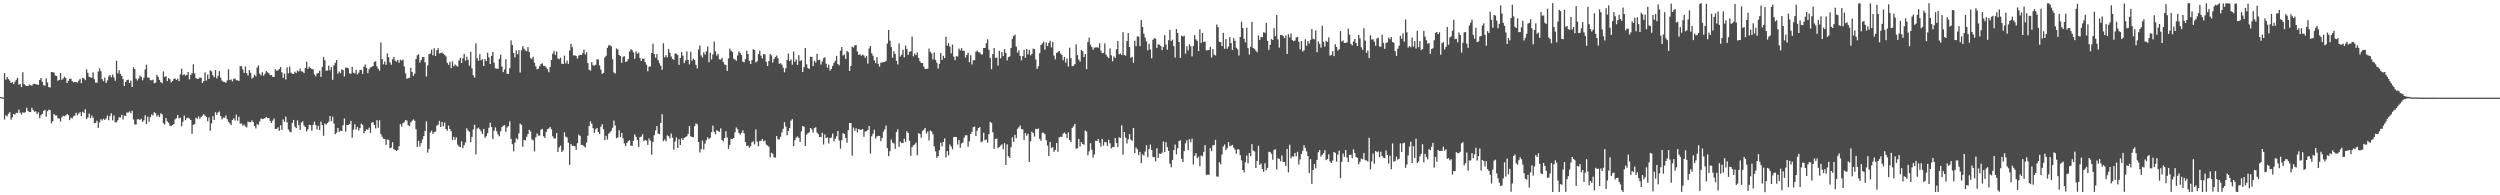 <svg xmlns="http://www.w3.org/2000/svg" width="1920" height="150"><path d="M0 74.434h1v1.000H0zM1 74.845h1v1.000H1zM2 74.853h1v1.000H2zM3 56.215h1v35.530H3zM4 61.173h1v27.424H4zM5 59.186h1v30.134H5zM6 60.718h1v26.664H6zM7 61.916h1v24.200H7zM8 63.755h1v28.141H8zM9 62.956h1v27.136H9zM10 64.624h1v22.963H10zM11 62.727h1v25.275H11zM12 61.240h1v25.425H12zM13 59.854h1v26.828H13zM14 65.063h1v19.086H14zM15 64.390h1v22.207H15zM16 66.860h1v21.111H16zM17 55.476h1v30.778H17zM18 64.504h1v22.153H18zM19 65.524h1v20.648H19zM20 66.086h1v16.649H20zM21 66.057h1v19.132H21zM22 64.880h1v21.146H22zM23 65.463h1v20.618H23zM24 65.736h1v17.131H24zM25 64.689h1v19.882H25zM26 64.299h1v21.449H26zM27 64.597h1v20.938H27zM28 64.938h1v22.780H28zM29 65.244h1v21.033H29zM30 61.464h1v29.346H30zM31 59.917h1v28.553H31zM32 62.848h1v24.698H32zM33 65.477h1v19.724H33zM34 65.739h1v18.598H34zM35 60.229h1v29.417H35zM36 63.333h1v22.066H36zM37 66.842h1v17.383H37zM38 67.234h1v17.343H38zM39 55.226h1v39.512H39zM40 55.374h1v37.782H40zM41 55.753h1v31.792H41zM42 58.055h1v30.597H42zM43 58.285h1v30.411H43zM44 61.982h1v28.812H44zM45 61.392h1v29.748H45zM46 56.093h1v37.259H46zM47 61.340h1v28.802H47zM48 60.334h1v28.577H48zM49 58.843h1v30.474H49zM50 59.928h1v28.825H50zM51 63.722h1v23.808H51zM52 62.060h1v26.302H52zM53 60.542h1v31.717H53zM54 60.451h1v29.916H54zM55 62.369h1v28.625H55zM56 63.193h1v26.138H56zM57 62.971h1v25.739H57zM58 63.088h1v23.476H58zM59 63.393h1v25.137H59zM60 61.904h1v25.240H60zM61 60.562h1v25.626H61zM62 63.856h1v25.282H62zM63 59.737h1v26.051H63zM64 60.227h1v26.601H64zM65 61.523h1v22.370H65zM66 53.230h1v38.089H66zM67 55.896h1v34.340H67zM68 58.991h1v28.277H68zM69 59.309h1v31.322H69zM70 59.701h1v29.037H70zM71 55.526h1v34.831H71zM72 60.825h1v33.829H72zM73 63.560h1v30.781H73zM74 63.493h1v29.220H74zM75 54.869h1v43.340H75zM76 52.450h1v41.608H76zM77 54.738h1v36.799H77zM78 60.824h1v31.758H78zM79 62.338h1v28.849H79zM80 59.610h1v32.478H80zM81 63.717h1v27.341H81zM82 61.726h1v27.013H82zM83 58.735h1v33.604H83zM84 57.585h1v31.496H84zM85 59.396h1v27.588H85zM86 57.293h1v35.116H86zM87 59.418h1v29.202H87zM88 61.987h1v31.932H88zM89 46.693h1v47.291H89zM90 56.307h1v36.078H90zM91 53.910h1v36.148H91zM92 56.725h1v33.523H92zM93 58.389h1v29.762H93zM94 60.739h1v31.102H94zM95 66.005h1v22.695H95zM96 62.926h1v26.223H96zM97 61.488h1v24.981H97zM98 61.127h1v25.297H98zM99 63.746h1v21.833H99zM100 61.943h1v24.963H100zM101 66.820h1v18.231H101zM102 51.666h1v40.100H102zM103 53.044h1v42.534H103zM104 60.255h1v35.448H104zM105 61.773h1v29.871H105zM106 60.330h1v31.170H106zM107 57.990h1v34.227H107zM108 59.086h1v32.080H108zM109 61.685h1v31.898H109zM110 59.654h1v32.834H110zM111 53.294h1v35.269H111zM112 49.692h1v45.620H112zM113 59.539h1v30.046H113zM114 59.582h1v33.852H114zM115 61.578h1v28.389H115zM116 61.707h1v26.212H116zM117 61.168h1v27.455H117zM118 63.967h1v22.241H118zM119 63.478h1v23.413H119zM120 57.463h1v32.018H120zM121 59.091h1v29.340H121zM122 61.385h1v28.404H122zM123 63.095h1v23.948H123zM124 64.022h1v23.799H124zM125 54.830h1v39.676H125zM126 59.017h1v36.588H126zM127 58.478h1v32.254H127zM128 62.239h1v30.932H128zM129 59.935h1v34.372H129zM130 60.890h1v35.585H130zM131 63.348h1v33.603H131zM132 62.206h1v33.777H132zM133 60.444h1v34.910H133zM134 60.334h1v31.291H134zM135 61.382h1v29.386H135zM136 60.363h1v27.985H136zM137 62.287h1v28.632H137zM138 57.011h1v33.455H138zM139 52.720h1v44.329H139zM140 57.767h1v35.724H140zM141 57.008h1v31.759H141zM142 58.048h1v34.285H142zM143 57.489h1v33.275H143zM144 55.235h1v35.150H144zM145 60.959h1v30.147H145zM146 57.551h1v34.602H146zM147 56.305h1v46.409H147zM148 49.405h1v46.438H148zM149 56.316h1v39.032H149zM150 59.926h1v30.468H150zM151 60.672h1v30.643H151zM152 60.396h1v28.938H152zM153 59.406h1v31.828H153zM154 59.797h1v30.010H154zM155 63.796h1v25.018H155zM156 62.247h1v25.496H156zM157 55.542h1v33.308H157zM158 61.917h1v27.899H158zM159 57.232h1v35.922H159zM160 60.633h1v29.519H160zM161 54.022h1v46.371H161zM162 54.833h1v39.905H162zM163 57.784h1v31.451H163zM164 59.340h1v32.764H164zM165 53.803h1v32.419H165zM166 60.238h1v27.924H166zM167 58.149h1v28.210H167zM168 54.626h1v31.013H168zM169 59.616h1v29.525H169zM170 61.880h1v29.809H170zM171 62.804h1v27.532H171zM172 62.883h1v27.579H172zM173 63.620h1v25.082H173zM174 61.770h1v29.770H174zM175 53.186h1v40.297H175zM176 61.474h1v33.278H176zM177 60.973h1v35.089H177zM178 62.581h1v29.567H178zM179 60.610h1v30.233H179zM180 60.285h1v32.293H180zM181 61.597h1v26.517H181zM182 61.683h1v30.977H182zM183 62.153h1v27.477H183zM184 50.788h1v44.174H184zM185 50.880h1v43.955H185zM186 53.417h1v43.143H186zM187 55.987h1v39.662H187zM188 51.020h1v46.054H188zM189 56.166h1v41.669H189zM190 57.972h1v35.497H190zM191 53.805h1v39.938H191zM192 55.798h1v38.095H192zM193 60.306h1v32.117H193zM194 59.438h1v34.372H194zM195 57.344h1v39.438H195zM196 58.585h1v40.029H196zM197 51.890h1v43.403H197zM198 50.243h1v45.724H198zM199 56.531h1v36.633H199zM200 57.895h1v33.152H200zM201 55.454h1v35.977H201zM202 58.105h1v33.148H202zM203 56.625h1v34.082H203zM204 54.542h1v35.248H204zM205 55.491h1v35.238H205zM206 56.275h1v34.368H206zM207 57.695h1v35.129H207zM208 57.619h1v36.921H208zM209 58.938h1v33.638H209zM210 59.209h1v31.799H210zM211 53.256h1v45.814H211zM212 54.381h1v44.545H212zM213 54.026h1v43.746H213zM214 53.011h1v47.460H214zM215 51.497h1v44.668H215zM216 55.604h1v44.195H216zM217 59.745h1v31.964H217zM218 56.478h1v37.086H218zM219 61.017h1v28.544H219zM220 51.746h1v42.270H220zM221 56.296h1v43.132H221zM222 51.071h1v49.947H222zM223 55.733h1v45.880H223zM224 56.648h1v37.715H224zM225 56.853h1v35.261H225zM226 55.041h1v42.221H226zM227 56.024h1v42.337H227zM228 54.153h1v38.325H228zM229 54.928h1v41.129H229zM230 52.691h1v47.026H230zM231 54.751h1v39.436H231zM232 55.066h1v38.057H232zM233 56.146h1v40.292H233zM234 52.267h1v45.300H234zM235 47.373h1v53.573H235zM236 52.840h1v46.478H236zM237 51.138h1v44.777H237zM238 52.232h1v43.837H238zM239 53.042h1v47.431H239zM240 53.231h1v42.689H240zM241 57.232h1v36.161H241zM242 58.608h1v37.509H242zM243 56.543h1v42.914H243zM244 56.088h1v40.579H244zM245 54.335h1v45.535H245zM246 59.026h1v34.379H246zM247 51.399h1v44.740H247zM248 43.742h1v60.565H248zM249 46.294h1v48.606H249zM250 54.279h1v41.446H250zM251 54.152h1v40.416H251zM252 50.367h1v43.097H252zM253 54.037h1v35.120H253zM254 51.528h1v41.531H254zM255 61.275h1v28.344H255zM256 50.173h1v44.699H256zM257 48.257h1v54.787H257zM258 46.069h1v55.804H258zM259 56.563h1v41.679H259zM260 54.885h1v46.403H260zM261 56.163h1v44.166H261zM262 53.230h1v47.491H262zM263 53.855h1v42.359H263zM264 58.727h1v32.325H264zM265 51.875h1v49.207H265zM266 51.975h1v44.033H266zM267 52.438h1v43.531H267zM268 56.276h1v39.001H268zM269 56.689h1v36.113H269zM270 51.313h1v54.490H270zM271 55.833h1v43.812H271zM272 56.425h1v39.044H272zM273 53.681h1v45.724H273zM274 57.137h1v40.345H274zM275 55.874h1v44.425H275zM276 53.811h1v44.616H276zM277 53.611h1v41.387H277zM278 56.804h1v39.130H278zM279 51.233h1v51.128H279zM280 49.584h1v51.143H280zM281 52.121h1v47.146H281zM282 56.267h1v43.498H282zM283 53.171h1v44.869H283zM284 51.742h1v50.267H284zM285 51.339h1v42.797H285zM286 50.679h1v43.165H286zM287 47.571h1v48.417H287zM288 47.033h1v51.568H288zM289 50.932h1v41.367H289zM290 52.898h1v45.306H290zM291 54.278h1v38.156H291zM292 32.611h1v70.392H292zM293 45.308h1v59.659H293zM294 49.411h1v57.127H294zM295 47.172h1v59.528H295zM296 49.767h1v61.474H296zM297 41.082h1v66.106H297zM298 43.884h1v63.530H298zM299 47.937h1v65.874H299zM300 49.699h1v63.615H300zM301 45.521h1v63.683H301zM302 43.712h1v70.957H302zM303 46.576h1v68.573H303zM304 47.306h1v68.586H304zM305 46.096h1v68.993H305zM306 48.221h1v64.073H306zM307 45.802h1v49.508H307zM308 46.506h1v50.735H308zM309 45.798h1v48.812H309zM310 51.021h1v42.712H310zM311 56.446h1v35.760H311zM312 60.522h1v32.106H312zM313 59.986h1v36.156H313zM314 59.669h1v37.221H314zM315 52.066h1v41.885H315zM316 55.294h1v37.498H316zM317 58.195h1v33.514H317zM318 56.512h1v36.261H318zM319 45.347h1v53.997H319zM320 42.434h1v70.401H320zM321 41.654h1v66.471H321zM322 48.054h1v64.478H322zM323 46.041h1v63.856H323zM324 43.789h1v63.228H324zM325 43.853h1v60.635H325zM326 47.893h1v52.671H326zM327 58.760h1v34.495H327zM328 50.212h1v66.987H328zM329 41.623h1v72.706H329zM330 41.126h1v60.616H330zM331 38.114h1v62.225H331zM332 42.470h1v60.357H332zM333 37.021h1v64.407H333zM334 43.076h1v58.038H334zM335 38.488h1v58.043H335zM336 36.968h1v58.882H336zM337 41.077h1v51.746H337zM338 40.691h1v56.876H338zM339 40.343h1v53.378H339zM340 41.244h1v55.770H340zM341 42.070h1v52.049H341zM342 43.247h1v55.899H342zM343 48.228h1v52.167H343zM344 49.837h1v46.628H344zM345 47.433h1v51.658H345zM346 52.315h1v48.466H346zM347 47.138h1v60.327H347zM348 50.900h1v54.220H348zM349 49.530h1v57.879H349zM350 50.451h1v55.053H350zM351 51.165h1v59.949H351zM352 46.503h1v65.978H352zM353 44.408h1v68.610H353zM354 48.414h1v60.180H354zM355 44.760h1v69.065H355zM356 41.340h1v70.178H356zM357 46.600h1v62.821H357zM358 43.577h1v54.958H358zM359 46.006h1v54.313H359zM360 50.393h1v50.849H360zM361 39.847h1v69.369H361zM362 52.489h1v52.677H362zM363 57.780h1v41.574H363zM364 59.543h1v36.228H364zM365 33.228h1v85.298H365zM366 44.729h1v54.067H366zM367 46.663h1v51.354H367zM368 41.604h1v57.727H368zM369 46.343h1v54.591H369zM370 45.471h1v57.470H370zM371 50.707h1v48.251H371zM372 45.387h1v60.420H372zM373 46.909h1v57.762H373zM374 40.444h1v61.858H374zM375 44.085h1v54.043H375zM376 49.158h1v45.071H376zM377 42.926h1v54.685H377zM378 39.913h1v66.892H378zM379 48.198h1v52.202H379zM380 52.417h1v45.412H380zM381 52.687h1v48.198H381zM382 52.902h1v50.380H382zM383 45.209h1v59.434H383zM384 41.931h1v58.938H384zM385 51.071h1v46.555H385zM386 55.393h1v41.223H386zM387 53.382h1v42.748H387zM388 45.444h1v55.767H388zM389 56.605h1v41.301H389zM390 56.776h1v40.107H390zM391 52.376h1v40.853H391zM392 31.012h1v75.712H392zM393 34.588h1v76.195H393zM394 40.667h1v75.538H394zM395 44.073h1v65.478H395zM396 38.631h1v67.583H396zM397 41.676h1v65.407H397zM398 38.435h1v63.914H398zM399 55.701h1v39.250H399zM400 38.612h1v57.314H400zM401 35.486h1v77.251H401zM402 37.362h1v70.090H402zM403 38.755h1v69.064H403zM404 39.301h1v65.757H404zM405 36.214h1v66.720H405zM406 40.003h1v59.745H406zM407 44.621h1v56.418H407zM408 45.414h1v61.619H408zM409 43.585h1v64.120H409zM410 48.185h1v68.164H410zM411 50.939h1v54.414H411zM412 53.206h1v49.306H412zM413 52.708h1v51.359H413zM414 50.783h1v53.335H414zM415 49.148h1v50.488H415zM416 48.607h1v50.357H416zM417 50.535h1v54.108H417zM418 50.561h1v55.360H418zM419 51.835h1v49.546H419zM420 53.153h1v46.131H420zM421 55.482h1v43.162H421zM422 51.391h1v46.101H422zM423 46.076h1v53.218H423zM424 41.232h1v63.415H424zM425 39.003h1v67.372H425zM426 42.197h1v64.123H426zM427 39.556h1v62.660H427zM428 44.911h1v71.761H428zM429 45.516h1v67.705H429zM430 44.195h1v67.611H430zM431 48.913h1v67.876H431zM432 49.166h1v66.217H432zM433 42.715h1v58.909H433zM434 48.667h1v56.275H434zM435 46.547h1v58.974H435zM436 49.070h1v60.592H436zM437 38.818h1v87.809H437zM438 33.690h1v76.837H438zM439 36.239h1v75.766H439zM440 42.564h1v69.347H440zM441 42.449h1v69.835H441zM442 43.001h1v72.170H442zM443 44.946h1v65.018H443zM444 42.667h1v60.708H444zM445 42.128h1v62.222H445zM446 42.231h1v69.098H446zM447 40.885h1v70.476H447zM448 38.137h1v74.200H448zM449 41.846h1v71.486H449zM450 40.119h1v69.353H450zM451 48.449h1v55.724H451zM452 53.593h1v43.139H452zM453 54.269h1v38.980H453zM454 47.699h1v47.317H454zM455 50.120h1v48.306H455zM456 50.427h1v51.624H456zM457 49.748h1v49.560H457zM458 45.577h1v52.735H458zM459 45.679h1v55.697H459zM460 50.234h1v52.588H460zM461 53.523h1v43.810H461zM462 56.706h1v38.679H462zM463 56.003h1v43.282H463zM464 44.139h1v63.436H464zM465 42.832h1v61.452H465zM466 36.763h1v70.466H466zM467 34.783h1v67.927H467zM468 34.773h1v66.864H468zM469 35.708h1v64.720H469zM470 45.535h1v52.623H470zM471 55.648h1v36.971H471zM472 56.482h1v39.944H472zM473 37.161h1v68.926H473zM474 38.047h1v67.452H474zM475 42.246h1v57.739H475zM476 43.064h1v62.219H476zM477 48.213h1v53.869H477zM478 43.602h1v62.635H478zM479 43.166h1v66.953H479zM480 47.584h1v64.640H480zM481 47.085h1v62.707H481zM482 45.406h1v62.996H482zM483 39.504h1v68.193H483zM484 37.682h1v74.158H484zM485 38.526h1v73.550H485zM486 40.166h1v67.982H486zM487 45.141h1v58.118H487zM488 39.347h1v65.696H488zM489 41.248h1v66.242H489zM490 40.366h1v72.389H490zM491 44.615h1v60.808H491zM492 46.827h1v58.159H492zM493 45.018h1v58.123H493zM494 45.043h1v63.343H494zM495 47.598h1v59.835H495zM496 49.653h1v58.411H496zM497 54.710h1v56.545H497zM498 51.292h1v55.060H498zM499 50.921h1v57.117H499zM500 40.697h1v78.160H500zM501 33.542h1v75.471H501zM502 41.514h1v62.387H502zM503 44.356h1v55.845H503zM504 41.599h1v55.235H504zM505 46.152h1v56.462H505zM506 48.588h1v54.499H506zM507 50.498h1v43.928H507zM508 53.562h1v34.127H508zM509 33.234h1v75.226H509zM510 44.055h1v63.026H510zM511 42.381h1v66.118H511zM512 44.066h1v59.892H512zM513 37.738h1v66.823H513zM514 40.484h1v65.781H514zM515 43.399h1v59.130H515zM516 45.194h1v60.527H516zM517 45.949h1v69.017H517zM518 41.168h1v67.561H518zM519 41.204h1v64.374H519zM520 42.322h1v71.354H520zM521 49.797h1v57.110H521zM522 44.569h1v66.865H522zM523 40.031h1v66.146H523zM524 42.805h1v64.714H524zM525 48.475h1v57.479H525zM526 46.330h1v58.933H526zM527 39.445h1v65.143H527zM528 46.055h1v56.809H528zM529 49.433h1v47.345H529zM530 39.683h1v64.973H530zM531 46.606h1v58.594H531zM532 44.986h1v60.325H532zM533 46.137h1v50.827H533zM534 49.771h1v45.066H534zM535 52.534h1v42.901H535zM536 37.924h1v71.143H536zM537 34.930h1v82.154H537zM538 42.530h1v72.046H538zM539 44.086h1v63.914H539zM540 40.163h1v74.622H540zM541 41.871h1v68.474H541zM542 39.427h1v68.298H542zM543 35.673h1v69.776H543zM544 47.836h1v59.081H544zM545 40.504h1v65.361H545zM546 45.646h1v55.819H546zM547 41.804h1v54.717H547zM548 31.905h1v69.332H548zM549 39.443h1v63.693H549zM550 42.717h1v57.253H550zM551 41.338h1v59.301H551zM552 45.532h1v55.726H552zM553 45.749h1v52.846H553zM554 44.330h1v63.167H554zM555 47.653h1v61.002H555zM556 49.501h1v56.508H556zM557 49.863h1v50.982H557zM558 54.454h1v51.125H558zM559 44.841h1v69.478H559zM560 37.257h1v74.017H560zM561 38.967h1v67.649H561zM562 39.945h1v66.921H562zM563 45.072h1v60.902H563zM564 45.744h1v55.858H564zM565 46.625h1v51.288H565zM566 42.588h1v56.684H566zM567 39.507h1v62.561H567zM568 40.725h1v62.647H568zM569 42.194h1v59.844H569zM570 47.384h1v52.695H570zM571 47.798h1v54.658H571zM572 45.379h1v63.678H572zM573 38.986h1v73.155H573zM574 41.540h1v70.236H574zM575 46.712h1v66.763H575zM576 49.157h1v63.056H576zM577 46.157h1v63.151H577zM578 37.773h1v70.794H578zM579 38.411h1v72.509H579zM580 47.972h1v51.420H580zM581 47.047h1v61.760H581zM582 41.486h1v70.772H582zM583 38.912h1v69.446H583zM584 42.734h1v65.456H584zM585 44.826h1v61.873H585zM586 41.520h1v67.107H586zM587 41.892h1v66.035H587zM588 47.441h1v63.607H588zM589 50.677h1v61.122H589zM590 46.938h1v65.729H590zM591 41.505h1v79.269H591zM592 42.530h1v74.788H592zM593 48.081h1v69.964H593zM594 45.202h1v75.575H594zM595 43.716h1v77.309H595zM596 42.623h1v61.860H596zM597 44.806h1v62.250H597zM598 49.005h1v58.034H598zM599 48.545h1v56.537H599zM600 49.603h1v52.104H600zM601 52.029h1v46.918H601zM602 55.530h1v38.275H602zM603 52.440h1v44.758H603zM604 46.044h1v57.896H604zM605 41.100h1v59.516H605zM606 46.916h1v51.477H606zM607 45.693h1v46.984H607zM608 49.649h1v41.890H608zM609 39.561h1v72.687H609zM610 47.531h1v60.164H610zM611 45.596h1v60.058H611zM612 49.805h1v54.980H612zM613 42.361h1v63.593H613zM614 46.930h1v62.145H614zM615 46.183h1v54.706H615zM616 55.370h1v41.464H616zM617 51.453h1v45.900H617zM618 36.813h1v75.278H618zM619 49.382h1v54.036H619zM620 52.288h1v49.964H620zM621 52.974h1v48.640H621zM622 43.507h1v54.809H622zM623 43.664h1v55.650H623zM624 50.728h1v51.135H624zM625 46.629h1v51.788H625zM626 48.000h1v49.726H626zM627 41.328h1v60.489H627zM628 46.198h1v56.836H628zM629 45.933h1v59.286H629zM630 49.569h1v55.784H630zM631 47.220h1v54.749H631zM632 44.718h1v66.295H632zM633 43.958h1v59.315H633zM634 48.873h1v57.096H634zM635 51.959h1v53.556H635zM636 49.613h1v60.562H636zM637 54.217h1v51.795H637zM638 52.994h1v52.626H638zM639 50.572h1v51.946H639zM640 48.270h1v60.322H640zM641 46.697h1v59.880H641zM642 42.830h1v61.836H642zM643 49.128h1v51.492H643zM644 50.185h1v57.719H644zM645 38.895h1v75.252H645zM646 36.072h1v71.609H646zM647 42.642h1v59.583H647zM648 41.854h1v61.037H648zM649 45.275h1v60.643H649zM650 39.047h1v70.616H650zM651 40.154h1v59.746H651zM652 54.500h1v39.966H652zM653 50.618h1v43.887H653zM654 35.813h1v83.722H654zM655 36.498h1v61.452H655zM656 34.837h1v65.568H656zM657 34.587h1v63.960H657zM658 39.525h1v62.190H658zM659 42.117h1v56.922H659zM660 41.628h1v58.156H660zM661 42.821h1v56.784H661zM662 41.916h1v57.235H662zM663 42.616h1v62.442H663zM664 44.334h1v56.716H664zM665 42.897h1v57.844H665zM666 48.868h1v50.936H666zM667 37.261h1v59.471H667zM668 35.302h1v82.600H668zM669 40.928h1v63.785H669zM670 42.784h1v59.988H670zM671 46.395h1v53.231H671zM672 48.507h1v57.892H672zM673 43.897h1v60.888H673zM674 48.984h1v55.338H674zM675 51.169h1v53.195H675zM676 48.108h1v60.334H676zM677 47.951h1v57.996H677zM678 47.699h1v53.395H678zM679 47.563h1v51.819H679zM680 46.761h1v49.716H680zM681 33.445h1v80.309H681zM682 23.027h1v96.881H682zM683 31.241h1v84.852H683zM684 36.147h1v70.990H684zM685 44.351h1v65.162H685zM686 39.397h1v70.730H686zM687 41.499h1v72.749H687zM688 46.690h1v54.719H688zM689 49.456h1v49.811H689zM690 33.324h1v79.440H690zM691 43.400h1v65.409H691zM692 42.034h1v67.863H692zM693 38.250h1v71.696H693zM694 44.029h1v62.502H694zM695 34.908h1v74.078H695zM696 37.636h1v63.158H696zM697 42.210h1v59.935H697zM698 39.815h1v68.301H698zM699 39.310h1v80.336H699zM700 28.107h1v84.929H700zM701 43.251h1v68.372H701zM702 41.075h1v69.884H702zM703 42.299h1v67.205H703zM704 40.194h1v79.122H704zM705 44.522h1v57.748H705zM706 46.975h1v56.057H706zM707 48.319h1v57.473H707zM708 48.362h1v52.171H708zM709 51.121h1v48.443H709zM710 52.935h1v45.306H710zM711 52.824h1v49.739H711zM712 52.714h1v48.323H712zM713 37.321h1v70.548H713zM714 39.798h1v60.392H714zM715 41.073h1v59.936H715zM716 45.634h1v57.475H716zM717 40.279h1v72.194H717zM718 45.910h1v70.297H718zM719 48.175h1v73.081H719zM720 52.707h1v67.163H720zM721 49.061h1v66.236H721zM722 40.743h1v68.858H722zM723 46.098h1v66.338H723zM724 42.841h1v66.223H724zM725 44.573h1v61.730H725zM726 28.249h1v92.626H726zM727 34.976h1v81.091H727zM728 33.126h1v86.149H728zM729 35.850h1v75.157H729zM730 40.995h1v71.547H730zM731 34.266h1v80.489H731zM732 43.545h1v61.763H732zM733 46.162h1v58.956H733zM734 43.113h1v62.144H734zM735 43.468h1v67.566H735zM736 37.261h1v70.247H736zM737 38.700h1v74.764H737zM738 36.990h1v73.200H738zM739 38.991h1v70.500H739zM740 39.050h1v66.736H740zM741 44.110h1v59.829H741zM742 42.261h1v61.613H742zM743 40.482h1v72.150H743zM744 47.773h1v60.773H744zM745 42.416h1v60.474H745zM746 49.501h1v51.708H746zM747 46.286h1v51.360H747zM748 46.178h1v51.005H748zM749 39.764h1v64.693H749zM750 38.826h1v61.519H750zM751 40.067h1v58.242H751zM752 40.296h1v57.299H752zM753 41.741h1v67.562H753zM754 41.817h1v66.761H754zM755 36.843h1v65.096H755zM756 36.866h1v70.846H756zM757 33.183h1v73.961H757zM758 30.220h1v79.417H758zM759 38.223h1v64.776H759zM760 44.591h1v49.006H760zM761 53.130h1v41.228H761zM762 41.463h1v60.105H762zM763 36.790h1v77.522H763zM764 44.462h1v62.285H764zM765 44.190h1v62.180H765zM766 50.368h1v63.450H766zM767 39.003h1v73.828H767zM768 44.749h1v67.053H768zM769 39.901h1v70.922H769zM770 43.057h1v71.645H770zM771 37.745h1v72.245H771zM772 40.677h1v86.067H772zM773 46.370h1v64.512H773zM774 43.862h1v76.153H774zM775 43.270h1v78.026H775zM776 36.877h1v76.220H776zM777 29.901h1v75.549H777zM778 27.566h1v81.390H778zM779 26.588h1v76.981H779zM780 35.809h1v70.318H780zM781 40.320h1v58.582H781zM782 38.682h1v59.167H782zM783 42.924h1v53.420H783zM784 46.352h1v52.793H784zM785 43.051h1v56.315H785zM786 38.332h1v69.093H786zM787 44.382h1v57.866H787zM788 37.658h1v66.610H788zM789 41.724h1v61.000H789zM790 38.321h1v86.028H790zM791 42.508h1v65.981H791zM792 41.426h1v59.685H792zM793 37.304h1v64.784H793zM794 37.758h1v67.082H794zM795 45.695h1v53.220H795zM796 52.962h1v46.353H796zM797 50.871h1v47.853H797zM798 40.873h1v65.761H798zM799 34.606h1v73.540H799zM800 33.428h1v68.518H800zM801 32.007h1v69.955H801zM802 38.075h1v64.980H802zM803 32.545h1v75.172H803zM804 35.374h1v76.411H804zM805 32.908h1v86.951H805zM806 31.268h1v77.729H806zM807 36.388h1v77.099H807zM808 32.177h1v80.867H808zM809 42.634h1v73.998H809zM810 45.570h1v69.576H810zM811 40.714h1v69.114H811zM812 39.832h1v76.708H812zM813 39.174h1v66.359H813zM814 41.134h1v63.858H814zM815 42.169h1v63.033H815zM816 46.244h1v56.429H816zM817 43.713h1v58.029H817zM818 48.122h1v54.723H818zM819 44.958h1v61.013H819zM820 51.084h1v50.576H820zM821 36.654h1v70.936H821zM822 44.665h1v64.381H822zM823 50.830h1v47.359H823zM824 50.491h1v46.582H824zM825 49.262h1v45.883H825zM826 34.100h1v80.157H826zM827 42.339h1v71.405H827zM828 45.752h1v60.941H828zM829 47.334h1v65.176H829zM830 38.290h1v70.810H830zM831 39.278h1v71.330H831zM832 43.816h1v67.330H832zM833 41.458h1v58.770H833zM834 53.128h1v47.956H834zM835 32.192h1v87.116H835zM836 28.815h1v87.390H836zM837 34.381h1v75.610H837zM838 36.116h1v78.844H838zM839 38.251h1v82.842H839zM840 36.602h1v82.008H840zM841 36.419h1v71.770H841zM842 36.291h1v72.037H842zM843 36.657h1v70.143H843zM844 33.240h1v76.348H844zM845 38.859h1v73.830H845zM846 40.825h1v65.885H846zM847 40.573h1v71.325H847zM848 33.315h1v75.677H848zM849 41.940h1v67.385H849zM850 43.513h1v68.490H850zM851 44.630h1v62.712H851zM852 37.163h1v72.925H852zM853 42.505h1v71.455H853zM854 47.073h1v65.784H854zM855 43.318h1v69.692H855zM856 44.509h1v61.467H856zM857 37.768h1v72.102H857zM858 31.523h1v81.319H858zM859 41.665h1v63.809H859zM860 41.110h1v64.860H860zM861 42.231h1v54.069H861zM862 24.748h1v94.003H862zM863 42.309h1v59.091H863zM864 42.772h1v62.900H864zM865 31.530h1v78.704H865zM866 25.389h1v81.542H866zM867 36.170h1v66.811H867zM868 44.360h1v62.840H868zM869 43.681h1v64.452H869zM870 48.255h1v50.001H870zM871 31.293h1v86.219H871zM872 35.495h1v77.757H872zM873 28.016h1v86.606H873zM874 28.086h1v91.005H874zM875 35.465h1v81.183H875zM876 15.298h1v109.923H876zM877 20.683h1v97.892H877zM878 25.977h1v93.510H878zM879 28.823h1v87.578H879zM880 31.742h1v79.782H880zM881 38.637h1v82.144H881zM882 33.630h1v80.918H882zM883 38.002h1v73.041H883zM884 44.746h1v70.524H884zM885 30.507h1v90.065H885zM886 29.302h1v91.395H886zM887 29.745h1v94.140H887zM888 36.832h1v77.095H888zM889 33.977h1v87.386H889zM890 34.349h1v83.621H890zM891 35.348h1v82.936H891zM892 38.446h1v78.731H892zM893 36.076h1v72.571H893zM894 27.002h1v89.847H894zM895 34.220h1v74.941H895zM896 38.191h1v74.793H896zM897 30.866h1v84.977H897zM898 22.941h1v102.755H898zM899 31.530h1v96.947H899zM900 30.458h1v92.348H900zM901 35.391h1v79.934H901zM902 44.254h1v66.744H902zM903 22.329h1v96.235H903zM904 25.303h1v88.535H904zM905 32.268h1v76.099H905zM906 44.442h1v63.298H906zM907 27.318h1v94.634H907zM908 28.046h1v96.435H908zM909 27.404h1v88.618H909zM910 41.173h1v68.860H910zM911 35.541h1v72.195H911zM912 38.780h1v76.473H912zM913 34.093h1v72.799H913zM914 35.481h1v73.842H914zM915 43.302h1v63.173H915zM916 35.388h1v90.952H916zM917 26.913h1v92.672H917zM918 30.195h1v87.437H918zM919 31.409h1v90.035H919zM920 39.213h1v81.092H920zM921 22.500h1v105.160H921zM922 32.923h1v86.507H922zM923 25.236h1v94.766H923zM924 32.234h1v84.390H924zM925 31.881h1v79.593H925zM926 38.728h1v95.560H926zM927 38.523h1v95.609H927zM928 38.430h1v95.707H928zM929 35.948h1v77.796H929zM930 44.151h1v72.045H930zM931 37.657h1v73.950H931zM932 41.963h1v69.513H932zM933 42.622h1v64.820H933zM934 18.832h1v116.684H934zM935 20.818h1v114.905H935zM936 32.109h1v92.494H936zM937 32.391h1v93.836H937zM938 35.405h1v83.275H938zM939 25.184h1v87.332H939zM940 37.468h1v73.487H940zM941 29.994h1v85.247H941zM942 37.488h1v76.324H942zM943 35.733h1v73.436H943zM944 28.438h1v83.752H944zM945 33.070h1v78.855H945zM946 38.417h1v72.816H946zM947 29.311h1v84.140H947zM948 31.378h1v83.556H948zM949 36.595h1v81.416H949zM950 37.952h1v76.728H950zM951 42.629h1v72.219H951zM952 28.408h1v90.754H952zM953 16.697h1v106.494H953zM954 21.622h1v108.942H954zM955 29.810h1v102.571H955zM956 32.494h1v92.148H956zM957 21.270h1v98.192H957zM958 36.913h1v88.467H958zM959 41.807h1v75.691H959zM960 35.977h1v84.006H960zM961 16.730h1v93.957H961zM962 36.866h1v78.817H962zM963 37.469h1v78.878H963zM964 38.872h1v90.146H964zM965 40.066h1v83.552H965zM966 27.256h1v84.702H966zM967 30.654h1v95.976H967zM968 28.390h1v97.179H968zM969 28.564h1v101.227H969zM970 24.799h1v107.223H970zM971 25.191h1v100.187H971zM972 17.586h1v113.114H972zM973 31.406h1v97.534H973zM974 38.279h1v78.231H974zM975 34.511h1v82.349H975zM976 29.979h1v88.095H976zM977 30.737h1v91.954H977zM978 21.675h1v93.565H978zM979 27.686h1v86.882H979zM980 11.470h1v118.711H980zM981 30.211h1v91.338H981zM982 36.553h1v85.561H982zM983 26.919h1v96.953H983zM984 26.911h1v92.455H984zM985 27.681h1v96.681H985zM986 29.296h1v95.134H986zM987 27.272h1v100.194H987zM988 41.447h1v72.958H988zM989 26.323h1v106.090H989zM990 28.788h1v82.311H990zM991 25.731h1v95.774H991zM992 30.784h1v89.251H992zM993 31.635h1v88.717H993zM994 31.172h1v86.265H994zM995 28.791h1v91.287H995zM996 28.364h1v88.195H996zM997 31.978h1v94.446H997zM998 37.832h1v84.538H998zM999 31.529h1v86.737H999zM1000 39.545h1v76.234H1000zM1001 38.695h1v72.864H1001zM1002 30.135h1v83.562H1002zM1003 35.010h1v81.274H1003zM1004 31.490h1v88.440H1004zM1005 33.413h1v99.567H1005zM1006 30.679h1v91.539H1006zM1007 22.321h1v118.905H1007zM1008 29.773h1v100.753H1008zM1009 30.268h1v95.669H1009zM1010 23.370h1v105.908H1010zM1011 40.112h1v82.663H1011zM1012 31.808h1v85.109H1012zM1013 33.685h1v81.545H1013zM1014 36.633h1v83.608H1014zM1015 19.753h1v99.114H1015zM1016 32.109h1v85.560H1016zM1017 35.852h1v79.521H1017zM1018 31.268h1v91.737H1018zM1019 32.222h1v89.978H1019zM1020 28.714h1v89.798H1020zM1021 42.735h1v81.329H1021zM1022 42.155h1v83.029H1022zM1023 39.249h1v84.086H1023zM1024 43.117h1v73.617H1024zM1025 33.942h1v83.452H1025zM1026 36.104h1v88.012H1026zM1027 38.816h1v79.925H1027zM1028 37.850h1v77.886H1028zM1029 23.845h1v113.010H1029zM1030 31.872h1v92.335H1030zM1031 31.071h1v86.899H1031zM1032 33.020h1v87.333H1032zM1033 32.840h1v82.339H1033zM1034 32.559h1v88.437H1034zM1035 22.028h1v102.480H1035zM1036 26.604h1v92.438H1036zM1037 33.710h1v85.071H1037zM1038 34.850h1v86.688H1038zM1039 31.897h1v82.814H1039zM1040 29.901h1v87.717H1040zM1041 33.068h1v87.590H1041zM1042 35.313h1v85.941H1042zM1043 26.832h1v99.337H1043zM1044 29.560h1v94.756H1044zM1045 36.300h1v85.465H1045zM1046 38.199h1v84.116H1046zM1047 21.679h1v95.896H1047zM1048 31.120h1v91.900H1048zM1049 40.545h1v82.680H1049zM1050 38.764h1v85.340H1050zM1051 44.650h1v61.166H1051zM1052 27.147h1v102.995H1052zM1053 30.328h1v93.748H1053zM1054 30.159h1v87.805H1054zM1055 31.859h1v93.816H1055zM1056 35.133h1v80.888H1056zM1057 29.549h1v87.353H1057zM1058 28.998h1v87.300H1058zM1059 35.619h1v85.071H1059zM1060 35.895h1v80.652H1060zM1061 26.692h1v93.243H1061zM1062 32.919h1v88.155H1062zM1063 37.553h1v83.975H1063zM1064 33.061h1v82.562H1064zM1065 32.493h1v86.528H1065zM1066 28.899h1v96.708H1066zM1067 30.134h1v89.494H1067zM1068 28.381h1v101.574H1068zM1069 32.260h1v77.933H1069zM1070 32.823h1v91.396H1070zM1071 39.337h1v84.216H1071zM1072 42.918h1v77.341H1072zM1073 37.425h1v85.229H1073zM1074 35.136h1v86.799H1074zM1075 27.518h1v82.553H1075zM1076 29.776h1v87.035H1076zM1077 25.642h1v84.482H1077zM1078 32.004h1v77.534H1078zM1079 14.874h1v114.003H1079zM1080 24.846h1v101.526H1080zM1081 36.521h1v82.842H1081zM1082 35.305h1v77.352H1082zM1083 36.276h1v72.554H1083zM1084 28.901h1v96.268H1084zM1085 35.761h1v76.486H1085zM1086 31.571h1v89.799H1086zM1087 37.290h1v69.240H1087zM1088 23.581h1v101.730H1088zM1089 36.222h1v87.821H1089zM1090 31.560h1v88.499H1090zM1091 38.494h1v79.683H1091zM1092 37.681h1v73.129H1092zM1093 23.664h1v101.062H1093zM1094 28.209h1v89.946H1094zM1095 30.851h1v89.779H1095zM1096 33.500h1v88.981H1096zM1097 33.056h1v81.534H1097zM1098 41.294h1v74.016H1098zM1099 37.596h1v75.090H1099zM1100 37.074h1v72.638H1100zM1101 30.941h1v97.761H1101zM1102 25.185h1v95.354H1102zM1103 24.584h1v99.646H1103zM1104 26.153h1v88.981H1104zM1105 24.790h1v91.250H1105zM1106 42.026h1v73.829H1106zM1107 33.071h1v82.910H1107zM1108 32.343h1v80.248H1108zM1109 37.945h1v77.841H1109zM1110 36.004h1v78.637H1110zM1111 20.692h1v101.335H1111zM1112 34.345h1v87.168H1112zM1113 28.728h1v94.482H1113zM1114 28.015h1v94.313H1114zM1115 23.621h1v110.481H1115zM1116 15.155h1v116.268H1116zM1117 30.048h1v101.398H1117zM1118 29.821h1v87.017H1118zM1119 32.524h1v85.136H1119zM1120 24.928h1v92.691H1120zM1121 26.902h1v89.622H1121zM1122 40.409h1v69.676H1122zM1123 32.823h1v76.410H1123zM1124 24.900h1v102.069H1124zM1125 24.583h1v100.812H1125zM1126 33.561h1v83.607H1126zM1127 36.705h1v94.331H1127zM1128 19.624h1v103.677H1128zM1129 17.429h1v105.815H1129zM1130 15.072h1v102.555H1130zM1131 26.661h1v94.847H1131zM1132 29.764h1v88.816H1132zM1133 21.307h1v92.200H1133zM1134 32.332h1v90.978H1134zM1135 31.850h1v88.000H1135zM1136 28.101h1v85.994H1136zM1137 27.588h1v103.362H1137zM1138 19.588h1v103.250H1138zM1139 17.932h1v105.706H1139zM1140 26.822h1v101.055H1140zM1141 35.106h1v88.651H1141zM1142 23.983h1v105.880H1142zM1143 25.382h1v105.903H1143zM1144 8.978h1v125.276H1144zM1145 15.183h1v125.774H1145zM1146 21.291h1v108.888H1146zM1147 11.464h1v111.909H1147zM1148 11.916h1v110.715H1148zM1149 15.811h1v117.379H1149zM1150 21.652h1v115.376H1150zM1151 18.218h1v122.100H1151zM1152 4.182h1v138.710H1152zM1153 10.405h1v132.011H1153zM1154 17.552h1v119.551H1154zM1155 19.803h1v104.809H1155zM1156 24.864h1v110.769H1156zM1157 33.741h1v88.073H1157zM1158 29.216h1v104.685H1158zM1159 30.952h1v98.730H1159zM1160 13.877h1v133.356H1160zM1161 3.637h1v137.209H1161zM1162 12.520h1v107.310H1162zM1163 20.542h1v98.092H1163zM1164 21.562h1v103.868H1164zM1165 14.160h1v112.361H1165zM1166 24.677h1v98.388H1166zM1167 24.629h1v96.189H1167zM1168 20.917h1v101.411H1168zM1169 15.921h1v110.500H1169zM1170 31.101h1v101.923H1170zM1171 28.978h1v108.322H1171zM1172 26.039h1v111.899H1172zM1173 18.091h1v116.221H1173zM1174 17.632h1v126.370H1174zM1175 14.786h1v117.640H1175zM1176 21.768h1v105.134H1176zM1177 33.971h1v100.913H1177zM1178 23.023h1v104.820H1178zM1179 17.894h1v101.174H1179zM1180 25.835h1v94.775H1180zM1181 24.961h1v92.834H1181zM1182 29.025h1v96.852H1182zM1183 9.146h1v124.092H1183zM1184 12.047h1v121.653H1184zM1185 11.863h1v113.282H1185zM1186 17.435h1v110.026H1186zM1187 18.444h1v112.732H1187zM1188 6.712h1v129.835H1188zM1189 28.777h1v107.566H1189zM1190 29.834h1v103.326H1190zM1191 33.188h1v92.027H1191zM1192 2.363h1v145.093H1192zM1193 20.750h1v105.508H1193zM1194 24.282h1v98.847H1194zM1195 32.532h1v92.427H1195zM1196 16.502h1v122.178H1196zM1197 7.524h1v139.910H1197zM1198 8.492h1v132.921H1198zM1199 29.904h1v111.980H1199zM1200 30.096h1v100.144H1200zM1201 7.599h1v116.886H1201zM1202 20.604h1v126.759H1202zM1203 19.936h1v117.694H1203zM1204 22.497h1v112.793H1204zM1205 22.883h1v107.349H1205zM1206 13.011h1v111.746H1206zM1207 22.608h1v97.992H1207zM1208 20.716h1v101.427H1208zM1209 25.449h1v97.590H1209zM1210 4.675h1v138.136H1210zM1211 16.595h1v110.864H1211zM1212 25.394h1v102.496H1212zM1213 25.163h1v100.864H1213zM1214 21.712h1v110.641H1214zM1215 16.897h1v113.603H1215zM1216 24.851h1v114.855H1216zM1217 27.483h1v105.190H1217zM1218 35.117h1v87.169H1218zM1219 5.221h1v126.614H1219zM1220 18.627h1v123.644H1220zM1221 22.325h1v116.628H1221zM1222 24.263h1v116.187H1222zM1223 22.846h1v112.827H1223zM1224 10.256h1v135.921H1224zM1225 25.971h1v102.909H1225zM1226 29.253h1v100.528H1226zM1227 34.945h1v94.588H1227zM1228 7.236h1v135.664H1228zM1229 9.410h1v119.967H1229zM1230 22.636h1v108.646H1230zM1231 27.778h1v101.051H1231zM1232 31.066h1v83.450H1232zM1233 6.298h1v138.918H1233zM1234 11.175h1v127.477H1234zM1235 4.118h1v126.978H1235zM1236 21.319h1v99.455H1236zM1237 26.849h1v108.339H1237zM1238 16.250h1v116.816H1238zM1239 9.260h1v123.303H1239zM1240 12.473h1v125.320H1240zM1241 18.634h1v118.084H1241zM1242 15.528h1v121.034H1242zM1243 11.384h1v128.350H1243zM1244 14.619h1v127.013H1244zM1245 15.989h1v130.014H1245zM1246 5.770h1v141.672H1246zM1247 10.879h1v119.108H1247zM1248 23.291h1v103.908H1248zM1249 21.927h1v106.875H1249zM1250 22.149h1v96.623H1250zM1251 26.523h1v97.557H1251zM1252 24.895h1v109.443H1252zM1253 16.445h1v114.924H1253zM1254 17.651h1v114.552H1254zM1255 13.641h1v114.299H1255zM1256 24.037h1v110.401H1256zM1257 13.329h1v119.005H1257zM1258 18.530h1v118.323H1258zM1259 24.594h1v114.578H1259zM1260 9.778h1v133.836H1260zM1261 11.089h1v123.351H1261zM1262 15.244h1v122.538H1262zM1263 11.097h1v125.003H1263zM1264 22.417h1v106.151H1264zM1265 5.225h1v135.180H1265zM1266 19.467h1v105.296H1266zM1267 20.073h1v97.388H1267zM1268 25.149h1v92.739H1268zM1269 11.485h1v135.512H1269zM1270 15.095h1v116.723H1270zM1271 10.604h1v126.585H1271zM1272 16.205h1v110.500H1272zM1273 3.395h1v138.178H1273zM1274 7.319h1v125.849H1274zM1275 27.392h1v100.999H1275zM1276 33.834h1v81.298H1276zM1277 26.455h1v106.979H1277zM1278 9.315h1v117.790H1278zM1279 29.508h1v94.161H1279zM1280 30.820h1v90.886H1280zM1281 39.122h1v76.136H1281zM1282 12.795h1v109.787H1282zM1283 2.743h1v137.604H1283zM1284 9.208h1v116.271H1284zM1285 7.776h1v114.365H1285zM1286 6.836h1v124.176H1286zM1287 17.239h1v111.208H1287zM1288 16.738h1v97.765H1288zM1289 28.088h1v90.709H1289zM1290 20.825h1v99.671H1290zM1291 25.071h1v122.268H1291zM1292 15.535h1v127.058H1292zM1293 11.488h1v110.576H1293zM1294 24.054h1v91.373H1294zM1295 23.269h1v99.520H1295zM1296 14.882h1v123.395H1296zM1297 7.939h1v125.693H1297zM1298 24.331h1v105.591H1298zM1299 19.929h1v111.984H1299zM1300 30.799h1v88.516H1300zM1301 25.812h1v99.480H1301zM1302 27.202h1v95.955H1302zM1303 26.722h1v91.327H1303zM1304 25.267h1v86.318H1304zM1305 2.965h1v143.643H1305zM1306 2.451h1v128.001H1306zM1307 17.481h1v96.659H1307zM1308 26.630h1v93.585H1308zM1309 19.919h1v107.975H1309zM1310 2.900h1v136.463H1310zM1311 30.166h1v88.410H1311zM1312 25.032h1v107.765H1312zM1313 26.844h1v100.248H1313zM1314 10.532h1v116.818H1314zM1315 23.456h1v109.097H1315zM1316 12.986h1v123.432H1316zM1317 10.218h1v129.765H1317zM1318 18.089h1v114.605H1318zM1319 8.921h1v137.348H1319zM1320 19.100h1v106.225H1320zM1321 33.600h1v99.759H1321zM1322 29.190h1v97.256H1322zM1323 8.745h1v123.822H1323zM1324 18.074h1v103.443H1324zM1325 15.599h1v113.033H1325zM1326 32.903h1v91.012H1326zM1327 28.592h1v107.239H1327zM1328 14.169h1v113.944H1328zM1329 18.254h1v110.080H1329zM1330 17.791h1v112.160H1330zM1331 16.672h1v117.797H1331zM1332 3.138h1v127.104H1332zM1333 17.323h1v124.662H1333zM1334 31.069h1v109.922H1334zM1335 30.794h1v99.645H1335zM1336 30.781h1v92.435H1336zM1337 4.890h1v137.121H1337zM1338 21.386h1v109.051H1338zM1339 20.798h1v99.829H1339zM1340 28.564h1v93.466H1340zM1341 15.299h1v111.208H1341zM1342 9.829h1v136.644H1342zM1343 27.248h1v114.734H1343zM1344 22.721h1v112.774H1344zM1345 26.835h1v98.854H1345zM1346 17.904h1v126.834H1346zM1347 25.763h1v107.788H1347zM1348 21.285h1v109.621H1348zM1349 27.474h1v96.245H1349zM1350 15.199h1v103.223H1350zM1351 12.377h1v111.845H1351zM1352 4.260h1v122.638H1352zM1353 21.106h1v119.872H1353zM1354 19.117h1v109.638H1354zM1355 5.415h1v142.193H1355zM1356 23.802h1v115.245H1356zM1357 30.404h1v98.590H1357zM1358 28.183h1v101.348H1358zM1359 27.218h1v104.213H1359zM1360 5.331h1v136.022H1360zM1361 3.528h1v131.142H1361zM1362 13.137h1v119.600H1362zM1363 16.452h1v116.104H1363zM1364 15.442h1v125.639H1364zM1365 22.540h1v111.731H1365zM1366 34.819h1v104.225H1366zM1367 38.696h1v90.829H1367zM1368 12.256h1v133.931H1368zM1369 20.036h1v111.554H1369zM1370 31.015h1v105.592H1370zM1371 26.507h1v102.274H1371zM1372 32.635h1v90.274H1372zM1373 10.460h1v133.283H1373zM1374 15.014h1v108.469H1374zM1375 23.558h1v102.812H1375zM1376 27.490h1v96.733H1376zM1377 17.045h1v126.946H1377zM1378 12.351h1v127.340H1378zM1379 3.519h1v130.927H1379zM1380 18.249h1v102.157H1380zM1381 25.347h1v92.786H1381zM1382 15.663h1v127.902H1382zM1383 19.117h1v109.460H1383zM1384 19.343h1v105.485H1384zM1385 16.680h1v108.431H1385zM1386 12.821h1v116.275H1386zM1387 9.192h1v125.995H1387zM1388 15.463h1v110.773H1388zM1389 10.402h1v114.131H1389zM1390 21.880h1v102.904H1390zM1391 12.479h1v126.180H1391zM1392 5.042h1v121.033H1392zM1393 18.000h1v103.661H1393zM1394 19.597h1v104.021H1394zM1395 26.025h1v95.726H1395zM1396 15.330h1v113.549H1396zM1397 18.836h1v115.967H1397zM1398 12.618h1v113.231H1398zM1399 29.972h1v100.302H1399zM1400 21.159h1v111.736H1400zM1401 22.375h1v107.561H1401zM1402 12.674h1v120.680H1402zM1403 28.402h1v100.236H1403zM1404 27.289h1v96.963H1404zM1405 9.447h1v132.302H1405zM1406 20.576h1v110.746H1406zM1407 21.506h1v111.215H1407zM1408 18.519h1v105.842H1408zM1409 5.941h1v139.391H1409zM1410 11.260h1v126.141H1410zM1411 11.602h1v108.086H1411zM1412 19.381h1v98.419H1412zM1413 19.861h1v101.730H1413zM1414 6.183h1v130.807H1414zM1415 20.180h1v124.256H1415zM1416 9.663h1v121.328H1416zM1417 17.813h1v113.991H1417zM1418 17.037h1v114.771H1418zM1419 19.180h1v104.766H1419zM1420 21.294h1v103.602H1420zM1421 35.130h1v78.834H1421zM1422 14.406h1v121.006H1422zM1423 27.264h1v100.961H1423zM1424 23.396h1v108.545H1424zM1425 28.192h1v91.532H1425zM1426 30.990h1v97.205H1426zM1427 2.718h1v134.271H1427zM1428 2.561h1v136.400H1428zM1429 24.026h1v101.971H1429zM1430 16.625h1v114.705H1430zM1431 16.202h1v115.859H1431zM1432 19.051h1v121.323H1432zM1433 23.435h1v105.112H1433zM1434 20.209h1v99.726H1434zM1435 22.715h1v107.521H1435zM1436 2.623h1v135.191H1436zM1437 21.549h1v105.509H1437zM1438 10.683h1v113.423H1438zM1439 28.122h1v92.860H1439zM1440 25.992h1v98.219H1440zM1441 3.738h1v141.924H1441zM1442 10.810h1v112.850H1442zM1443 32.529h1v89.645H1443zM1444 23.619h1v96.466H1444zM1445 18.341h1v107.386H1445zM1446 7.300h1v120.493H1446zM1447 22.917h1v93.210H1447zM1448 30.869h1v88.075H1448zM1449 21.936h1v98.906H1449zM1450 3.320h1v132.777H1450zM1451 9.930h1v117.058H1451zM1452 21.631h1v95.769H1452zM1453 21.238h1v107.270H1453zM1454 10.448h1v126.567H1454zM1455 13.518h1v106.590H1455zM1456 26.619h1v98.471H1456zM1457 30.623h1v91.767H1457zM1458 25.863h1v93.252H1458zM1459 16.042h1v117.798H1459zM1460 26.292h1v102.831H1460zM1461 28.996h1v110.363H1461zM1462 20.153h1v115.251H1462zM1463 14.050h1v121.957H1463zM1464 16.633h1v120.683H1464zM1465 25.079h1v101.552H1465zM1466 35.466h1v97.518H1466zM1467 23.769h1v116.046H1467zM1468 12.718h1v115.750H1468zM1469 11.231h1v114.003H1469zM1470 19.010h1v108.527H1470zM1471 18.143h1v105.469H1471zM1472 11.371h1v124.375H1472zM1473 7.087h1v118.521H1473zM1474 14.002h1v116.428H1474zM1475 21.710h1v103.700H1475zM1476 20.652h1v109.848H1476zM1477 8.109h1v131.687H1477zM1478 9.743h1v129.129H1478zM1479 31.586h1v101.022H1479zM1480 24.936h1v100.889H1480zM1481 2.466h1v138.836H1481zM1482 13.767h1v116.016H1482zM1483 18.466h1v106.455H1483zM1484 22.539h1v98.775H1484zM1485 19.415h1v104.950H1485zM1486 9.327h1v138.070H1486zM1487 17.544h1v125.044H1487zM1488 8.393h1v138.988H1488zM1489 31.145h1v100.105H1489zM1490 32.736h1v94.684H1490zM1491 11.548h1v124.441H1491zM1492 22.550h1v108.908H1492zM1493 28.463h1v105.152H1493zM1494 29.206h1v110.220H1494zM1495 13.156h1v112.336H1495zM1496 15.031h1v112.408H1496zM1497 20.416h1v105.974H1497zM1498 19.650h1v103.984H1498zM1499 7.658h1v123.316H1499zM1500 7.884h1v131.423H1500zM1501 30.796h1v99.724H1501zM1502 30.825h1v92.392H1502zM1503 24.227h1v98.964H1503zM1504 20.142h1v107.929H1504zM1505 32.397h1v99.415H1505zM1506 27.943h1v110.747H1506zM1507 33.787h1v100.557H1507zM1508 25.413h1v92.825H1508zM1509 11.430h1v133.754H1509zM1510 20.667h1v121.447H1510zM1511 26.149h1v116.400H1511zM1512 32.796h1v101.817H1512zM1513 7.292h1v130.813H1513zM1514 24.537h1v102.560H1514zM1515 26.541h1v102.477H1515zM1516 28.972h1v107.968H1516zM1517 6.361h1v113.886H1517zM1518 8.059h1v136.884H1518zM1519 18.002h1v111.354H1519zM1520 28.001h1v105.091H1520zM1521 23.218h1v102.541H1521zM1522 9.193h1v131.824H1522zM1523 14.256h1v116.428H1523zM1524 16.323h1v120.978H1524zM1525 13.281h1v116.101H1525zM1526 30.564h1v97.863H1526zM1527 13.853h1v130.108H1527zM1528 15.637h1v118.374H1528zM1529 12.910h1v121.849H1529zM1530 12.118h1v119.130H1530zM1531 21.722h1v98.066H1531zM1532 12.425h1v121.910H1532zM1533 9.385h1v127.227H1533zM1534 13.242h1v132.938H1534zM1535 7.264h1v139.913H1535zM1536 12.774h1v116.478H1536zM1537 17.705h1v102.760H1537zM1538 23.573h1v100.503H1538zM1539 19.566h1v98.132H1539zM1540 9.851h1v111.061H1540zM1541 25.881h1v101.922H1541zM1542 18.751h1v110.566H1542zM1543 16.246h1v116.082H1543zM1544 15.371h1v124.642H1544zM1545 12.785h1v114.475H1545zM1546 15.649h1v113.201H1546zM1547 17.112h1v113.286H1547zM1548 19.575h1v117.982H1548zM1549 5.671h1v140.179H1549zM1550 7.949h1v130.555H1550zM1551 11.929h1v121.885H1551zM1552 9.591h1v125.569H1552zM1553 26.871h1v95.297H1553zM1554 5.145h1v132.202H1554zM1555 17.136h1v107.009H1555zM1556 10.200h1v110.583H1556zM1557 27.064h1v96.819H1557zM1558 12.151h1v128.436H1558zM1559 12.128h1v129.298H1559zM1560 22.845h1v104.997H1560zM1561 8.601h1v133.243H1561zM1562 6.920h1v127.513H1562zM1563 8.638h1v124.190H1563zM1564 11.313h1v114.205H1564zM1565 21.341h1v102.347H1565zM1566 34.350h1v84.558H1566zM1567 6.729h1v127.725H1567zM1568 29.491h1v99.380H1568zM1569 23.998h1v101.056H1569zM1570 29.188h1v88.855H1570zM1571 26.032h1v94.515H1571zM1572 2.563h1v134.580H1572zM1573 2.498h1v131.379H1573zM1574 3.548h1v117.060H1574zM1575 5.830h1v132.469H1575zM1576 8.112h1v118.678H1576zM1577 9.866h1v107.145H1577zM1578 20.208h1v97.559H1578zM1579 22.980h1v99.666H1579zM1580 28.349h1v106.923H1580zM1581 10.726h1v134.909H1581zM1582 16.411h1v109.308H1582zM1583 20.889h1v104.163H1583zM1584 22.331h1v101.771H1584zM1585 16.876h1v126.014H1585zM1586 10.521h1v136.584H1586zM1587 22.745h1v110.924H1587zM1588 21.506h1v111.741H1588zM1589 21.506h1v106.132H1589zM1590 23.931h1v103.313H1590zM1591 25.991h1v96.263H1591zM1592 28.460h1v96.011H1592zM1593 30.835h1v85.591H1593zM1594 6.743h1v133.410H1594zM1595 2.907h1v144.389H1595zM1596 27.742h1v111.930H1596zM1597 28.018h1v98.168H1597zM1598 21.347h1v99.752H1598zM1599 17.973h1v129.550H1599zM1600 15.589h1v115.077H1600zM1601 11.322h1v118.169H1601zM1602 27.219h1v100.956H1602zM1603 18.701h1v114.262H1603zM1604 33.928h1v87.414H1604zM1605 39.371h1v83.246H1605zM1606 34.036h1v91.965H1606zM1607 27.684h1v104.359H1607zM1608 9.012h1v138.335H1608zM1609 29.691h1v112.817H1609zM1610 33.575h1v89.733H1610zM1611 38.059h1v87.630H1611zM1612 14.246h1v107.939H1612zM1613 17.499h1v108.054H1613zM1614 12.663h1v115.414H1614zM1615 24.114h1v102.635H1615zM1616 26.908h1v100.921H1616zM1617 18.559h1v119.070H1617zM1618 27.708h1v106.830H1618zM1619 19.002h1v112.872H1619zM1620 17.183h1v111.070H1620zM1621 4.050h1v136.755H1621zM1622 10.648h1v128.493H1622zM1623 30.506h1v96.955H1623zM1624 24.137h1v114.030H1624zM1625 16.717h1v108.089H1625zM1626 21.937h1v119.693H1626zM1627 23.957h1v114.127H1627zM1628 24.608h1v97.127H1628zM1629 29.989h1v95.101H1629zM1630 29.052h1v88.389H1630zM1631 2.681h1v144.551H1631zM1632 16.268h1v117.836H1632zM1633 21.722h1v105.284H1633zM1634 21.349h1v106.166H1634zM1635 12.976h1v112.821H1635zM1636 6.813h1v121.848H1636zM1637 20.046h1v97.272H1637zM1638 27.873h1v86.552H1638zM1639 22.447h1v90.738H1639zM1640 34.770h1v82.957H1640zM1641 31.004h1v92.152H1641zM1642 24.856h1v99.918H1642zM1643 22.272h1v107.636H1643zM1644 20.955h1v113.377H1644zM1645 16.412h1v111.644H1645zM1646 14.781h1v113.876H1646zM1647 31.880h1v90.566H1647zM1648 32.087h1v91.742H1648zM1649 32.885h1v87.084H1649zM1650 29.120h1v89.961H1650zM1651 25.534h1v103.733H1651zM1652 25.843h1v103.419H1652zM1653 30.208h1v90.866H1653zM1654 11.721h1v116.640H1654zM1655 17.099h1v108.763H1655zM1656 26.646h1v94.867H1656zM1657 21.271h1v108.676H1657zM1658 18.427h1v120.257H1658zM1659 24.371h1v104.782H1659zM1660 33.013h1v100.936H1660zM1661 20.792h1v106.222H1661zM1662 9.978h1v118.399H1662zM1663 3.178h1v137.534H1663zM1664 11.713h1v123.297H1664zM1665 26.008h1v102.990H1665zM1666 23.520h1v110.366H1666zM1667 10.057h1v137.281H1667zM1668 26.291h1v111.575H1668zM1669 20.353h1v115.358H1669zM1670 23.825h1v105.313H1670zM1671 16.403h1v126.302H1671zM1672 10.602h1v124.435H1672zM1673 16.413h1v116.816H1673zM1674 20.103h1v121.793H1674zM1675 22.360h1v113.360H1675zM1676 11.509h1v132.919H1676zM1677 15.932h1v120.689H1677zM1678 17.602h1v121.298H1678zM1679 15.370h1v121.822H1679zM1680 2.571h1v142.796H1680zM1681 2.352h1v145.121H1681zM1682 13.232h1v127.883H1682zM1683 8.868h1v138.578H1683zM1684 19.141h1v103.135H1684zM1685 15.760h1v127.849H1685zM1686 14.700h1v127.629H1686zM1687 12.551h1v134.216H1687zM1688 10.033h1v134.340H1688zM1689 3.754h1v126.650H1689zM1690 11.462h1v126.755H1690zM1691 13.217h1v134.275H1691zM1692 15.639h1v122.801H1692zM1693 11.758h1v121.568H1693zM1694 2.579h1v144.696H1694zM1695 9.316h1v127.778H1695zM1696 6.846h1v129.911H1696zM1697 12.755h1v118.871H1697zM1698 14.156h1v123.424H1698zM1699 8.645h1v138.517H1699zM1700 4.925h1v138.679H1700zM1701 3.630h1v127.708H1701zM1702 4.129h1v133.352H1702zM1703 3.339h1v144.088H1703zM1704 2.571h1v135.645H1704zM1705 10.283h1v130.033H1705zM1706 7.672h1v139.648H1706zM1707 2.603h1v141.710H1707zM1708 5.220h1v137.648H1708zM1709 2.646h1v135.609H1709zM1710 2.518h1v130.770H1710zM1711 2.588h1v131.836H1711zM1712 2.716h1v133.957H1712zM1713 8.577h1v131.372H1713zM1714 9.188h1v133.946H1714zM1715 10.173h1v128.063H1715zM1716 2.907h1v136.767H1716zM1717 2.588h1v144.639H1717zM1718 16.252h1v131.182H1718zM1719 16.146h1v126.202H1719zM1720 15.513h1v126.774H1720zM1721 9.394h1v127.514H1721zM1722 11.939h1v131.678H1722zM1723 14.637h1v121.357H1723zM1724 6.105h1v136.268H1724zM1725 8.682h1v131.735H1725zM1726 2.832h1v130.476H1726zM1727 18.783h1v125.783H1727zM1728 21.786h1v112.048H1728zM1729 16.372h1v127.011H1729zM1730 8.638h1v129.596H1730zM1731 14.800h1v115.726H1731zM1732 16.607h1v114.196H1732zM1733 4.409h1v131.369H1733zM1734 12.677h1v124.944H1734zM1735 28.492h1v96.945H1735zM1736 31.294h1v93.227H1736zM1737 26.601h1v87.849H1737zM1738 29.133h1v87.560H1738zM1739 14.102h1v118.183H1739zM1740 16.134h1v115.652H1740zM1741 18.950h1v107.694H1741zM1742 25.584h1v101.740H1742zM1743 18.618h1v111.392H1743zM1744 10.692h1v119.074H1744zM1745 19.914h1v114.168H1745zM1746 17.426h1v110.646H1746zM1747 19.837h1v101.703H1747zM1748 10.393h1v111.520H1748zM1749 10.179h1v115.333H1749zM1750 7.567h1v121.598H1750zM1751 14.805h1v105.585H1751zM1752 15.328h1v109.461H1752zM1753 16.864h1v110.519H1753zM1754 22.421h1v101.154H1754zM1755 10.876h1v111.339H1755zM1756 12.047h1v110.297H1756zM1757 15.315h1v108.460H1757zM1758 21.279h1v104.249H1758zM1759 11.003h1v121.477H1759zM1760 12.559h1v117.069H1760zM1761 13.862h1v112.213H1761zM1762 12.768h1v115.324H1762zM1763 19.209h1v109.401H1763zM1764 22.923h1v95.735H1764zM1765 21.722h1v94.483H1765zM1766 26.147h1v97.196H1766zM1767 21.686h1v101.473H1767zM1768 25.872h1v91.071H1768zM1769 25.881h1v104.661H1769zM1770 27.382h1v102.334H1770zM1771 20.699h1v102.199H1771zM1772 15.525h1v104.737H1772zM1773 22.458h1v97.505H1773zM1774 29.834h1v92.147H1774zM1775 29.397h1v94.845H1775zM1776 29.359h1v89.754H1776zM1777 23.640h1v95.895H1777zM1778 21.305h1v92.304H1778zM1779 19.934h1v97.328H1779zM1780 22.526h1v106.568H1780zM1781 27.169h1v97.091H1781zM1782 28.303h1v88.214H1782zM1783 32.194h1v86.330H1783zM1784 26.666h1v95.696H1784zM1785 34.784h1v89.186H1785zM1786 33.986h1v88.436H1786zM1787 25.024h1v94.246H1787zM1788 26.645h1v93.199H1788zM1789 32.390h1v85.341H1789zM1790 26.891h1v91.602H1790zM1791 25.447h1v89.943H1791zM1792 23.580h1v93.135H1792zM1793 29.692h1v88.129H1793zM1794 30.127h1v87.782H1794zM1795 29.299h1v88.489H1795zM1796 33.750h1v83.074H1796zM1797 34.257h1v80.526H1797zM1798 34.230h1v79.216H1798zM1799 33.501h1v87.124H1799zM1800 35.285h1v85.087H1800zM1801 33.441h1v82.439H1801zM1802 32.175h1v83.632H1802zM1803 34.226h1v81.238H1803zM1804 33.543h1v81.714H1804zM1805 33.410h1v84.963H1805zM1806 31.991h1v83.234H1806zM1807 32.406h1v81.582H1807zM1808 33.480h1v81.136H1808zM1809 36.717h1v76.573H1809zM1810 34.868h1v77.807H1810zM1811 36.759h1v78.486H1811zM1812 41.816h1v73.758H1812zM1813 39.741h1v75.368H1813zM1814 38.530h1v76.374H1814zM1815 38.302h1v72.160H1815zM1816 38.293h1v72.841H1816zM1817 41.769h1v69.259H1817zM1818 42.426h1v65.749H1818zM1819 42.788h1v66.481H1819zM1820 43.191h1v66.391H1820zM1821 45.657h1v61.654H1821zM1822 47.578h1v59.445H1822zM1823 48.073h1v57.158H1823zM1824 49.422h1v53.279H1824zM1825 51.225h1v51.828H1825zM1826 51.741h1v50.986H1826zM1827 52.778h1v48.048H1827zM1828 54.496h1v44.497H1828zM1829 55.327h1v43.586H1829zM1830 55.633h1v40.952H1830zM1831 55.321h1v39.609H1831zM1832 57.424h1v35.948H1832zM1833 58.992h1v32.292H1833zM1834 60.553h1v29.474H1834zM1835 62.425h1v26.460H1835zM1836 63.928h1v23.951H1836zM1837 65.561h1v20.343H1837zM1838 66.751h1v18.106H1838zM1839 68.481h1v15.691H1839zM1840 69.603h1v13.370H1840zM1841 69.412h1v12.250H1841zM1842 70.037h1v10.279H1842zM1843 71.425h1v8.048H1843zM1844 71.769h1v6.309H1844zM1845 72.453h1v4.519H1845zM1846 73.664h1v2.484H1846zM1847 73.971h1v2.071H1847zM1848 74.280h1v1.363H1848zM1849 74.342h1v1.193H1849zM1850 74.599h1v1.000H1850zM1851 74.706h1v1.000H1851zM1852 74.913h1v1.000H1852zM1853 74.900h1v1.000H1853zM1854 74.845h1v1.000H1854zM1855 74.877h1v1.000H1855zM1856 74.914h1v1.000H1856zM1857 74.931h1v1.000H1857zM1858 74.953h1v1.000H1858zM1859 74.960h1v1.000H1859zM1860 74.966h1v1.000H1860zM1861 74.975h1v1.000H1861zM1862 74.947h1v1.000H1862zM1863 74.972h1v1.000H1863zM1864 74.994h1v1.000H1864zM1865 74.978h1v1.000H1865zM1866 74.994h1v1.000H1866zM1867 74.983h1v1.000H1867zM1868 74.982h1v1.000H1868zM1869 74.982h1v1.000H1869zM1870 74.988h1v1.000H1870zM1871 74.991h1v1.000H1871zM1872 74.993h1v1.000H1872zM1873 74.996h1v1.000H1873zM1874 74.993h1v1.000H1874zM1875 74.998h1v1.000H1875zM1876 74.997h1v1.000H1876zM1877 74.998h1v1.000H1877zM1878 74.999h1v1.000H1878zM1879 74.999h1v1.000H1879zM1880 74.999h1v1.000H1880zM1881 74.999h1v1.000H1881zM1882 75.000h1v1.000H1882zM1883 75.000h1v1.000H1883zM1884 75.000h1v1.000H1884zM1885 75.000h1v1.000H1885zM1886 75.000h1v1.000H1886zM1887 75.000h1v1.000H1887zM1888 75.000h1v1.000H1888zM1889 75.000h1v1.000H1889zM1890 75.000h1v1.000H1890zM1891 75.000h1v1.000H1891zM1892 75.000h1v1.000H1892zM1893 75.000h1v1.000H1893zM1894 75.000h1v1.000H1894zM1895 75.000h1v1.000H1895zM1896 75.000h1v1.000H1896zM1897 75.000h1v1.000H1897zM1898 75.000h1v1.000H1898zM1899 75.000h1v1.000H1899zM1900 75.000h1v1.000H1900zM1901 75.000h1v1.000H1901zM1902 75.000h1v1.000H1902zM1903 75.000h1v1.000H1903zM1904 75.000h1v1.000H1904zM1905 75.000h1v1.000H1905zM1906 75.000h1v1.000H1906zM1907 75.000h1v1.000H1907zM1908 75.000h1v1.000H1908zM1909 75.000h1v1.000H1909zM1910 75.000h1v1.000H1910zM1911 75.000h1v1.000H1911zM1912 75.000h1v1.000H1912zM1913 75.000h1v1.000H1913zM1914 75.000h1v1.000H1914zM1915 75.000h1v1.000H1915zM1916 75.000h1v1.000H1916zM1917 75.000h1v1.000H1917zM1918 75.000h1v1.000H1918zM1919 75.000h1v1.000H1919z" fill="#4a4a4a"/></svg>